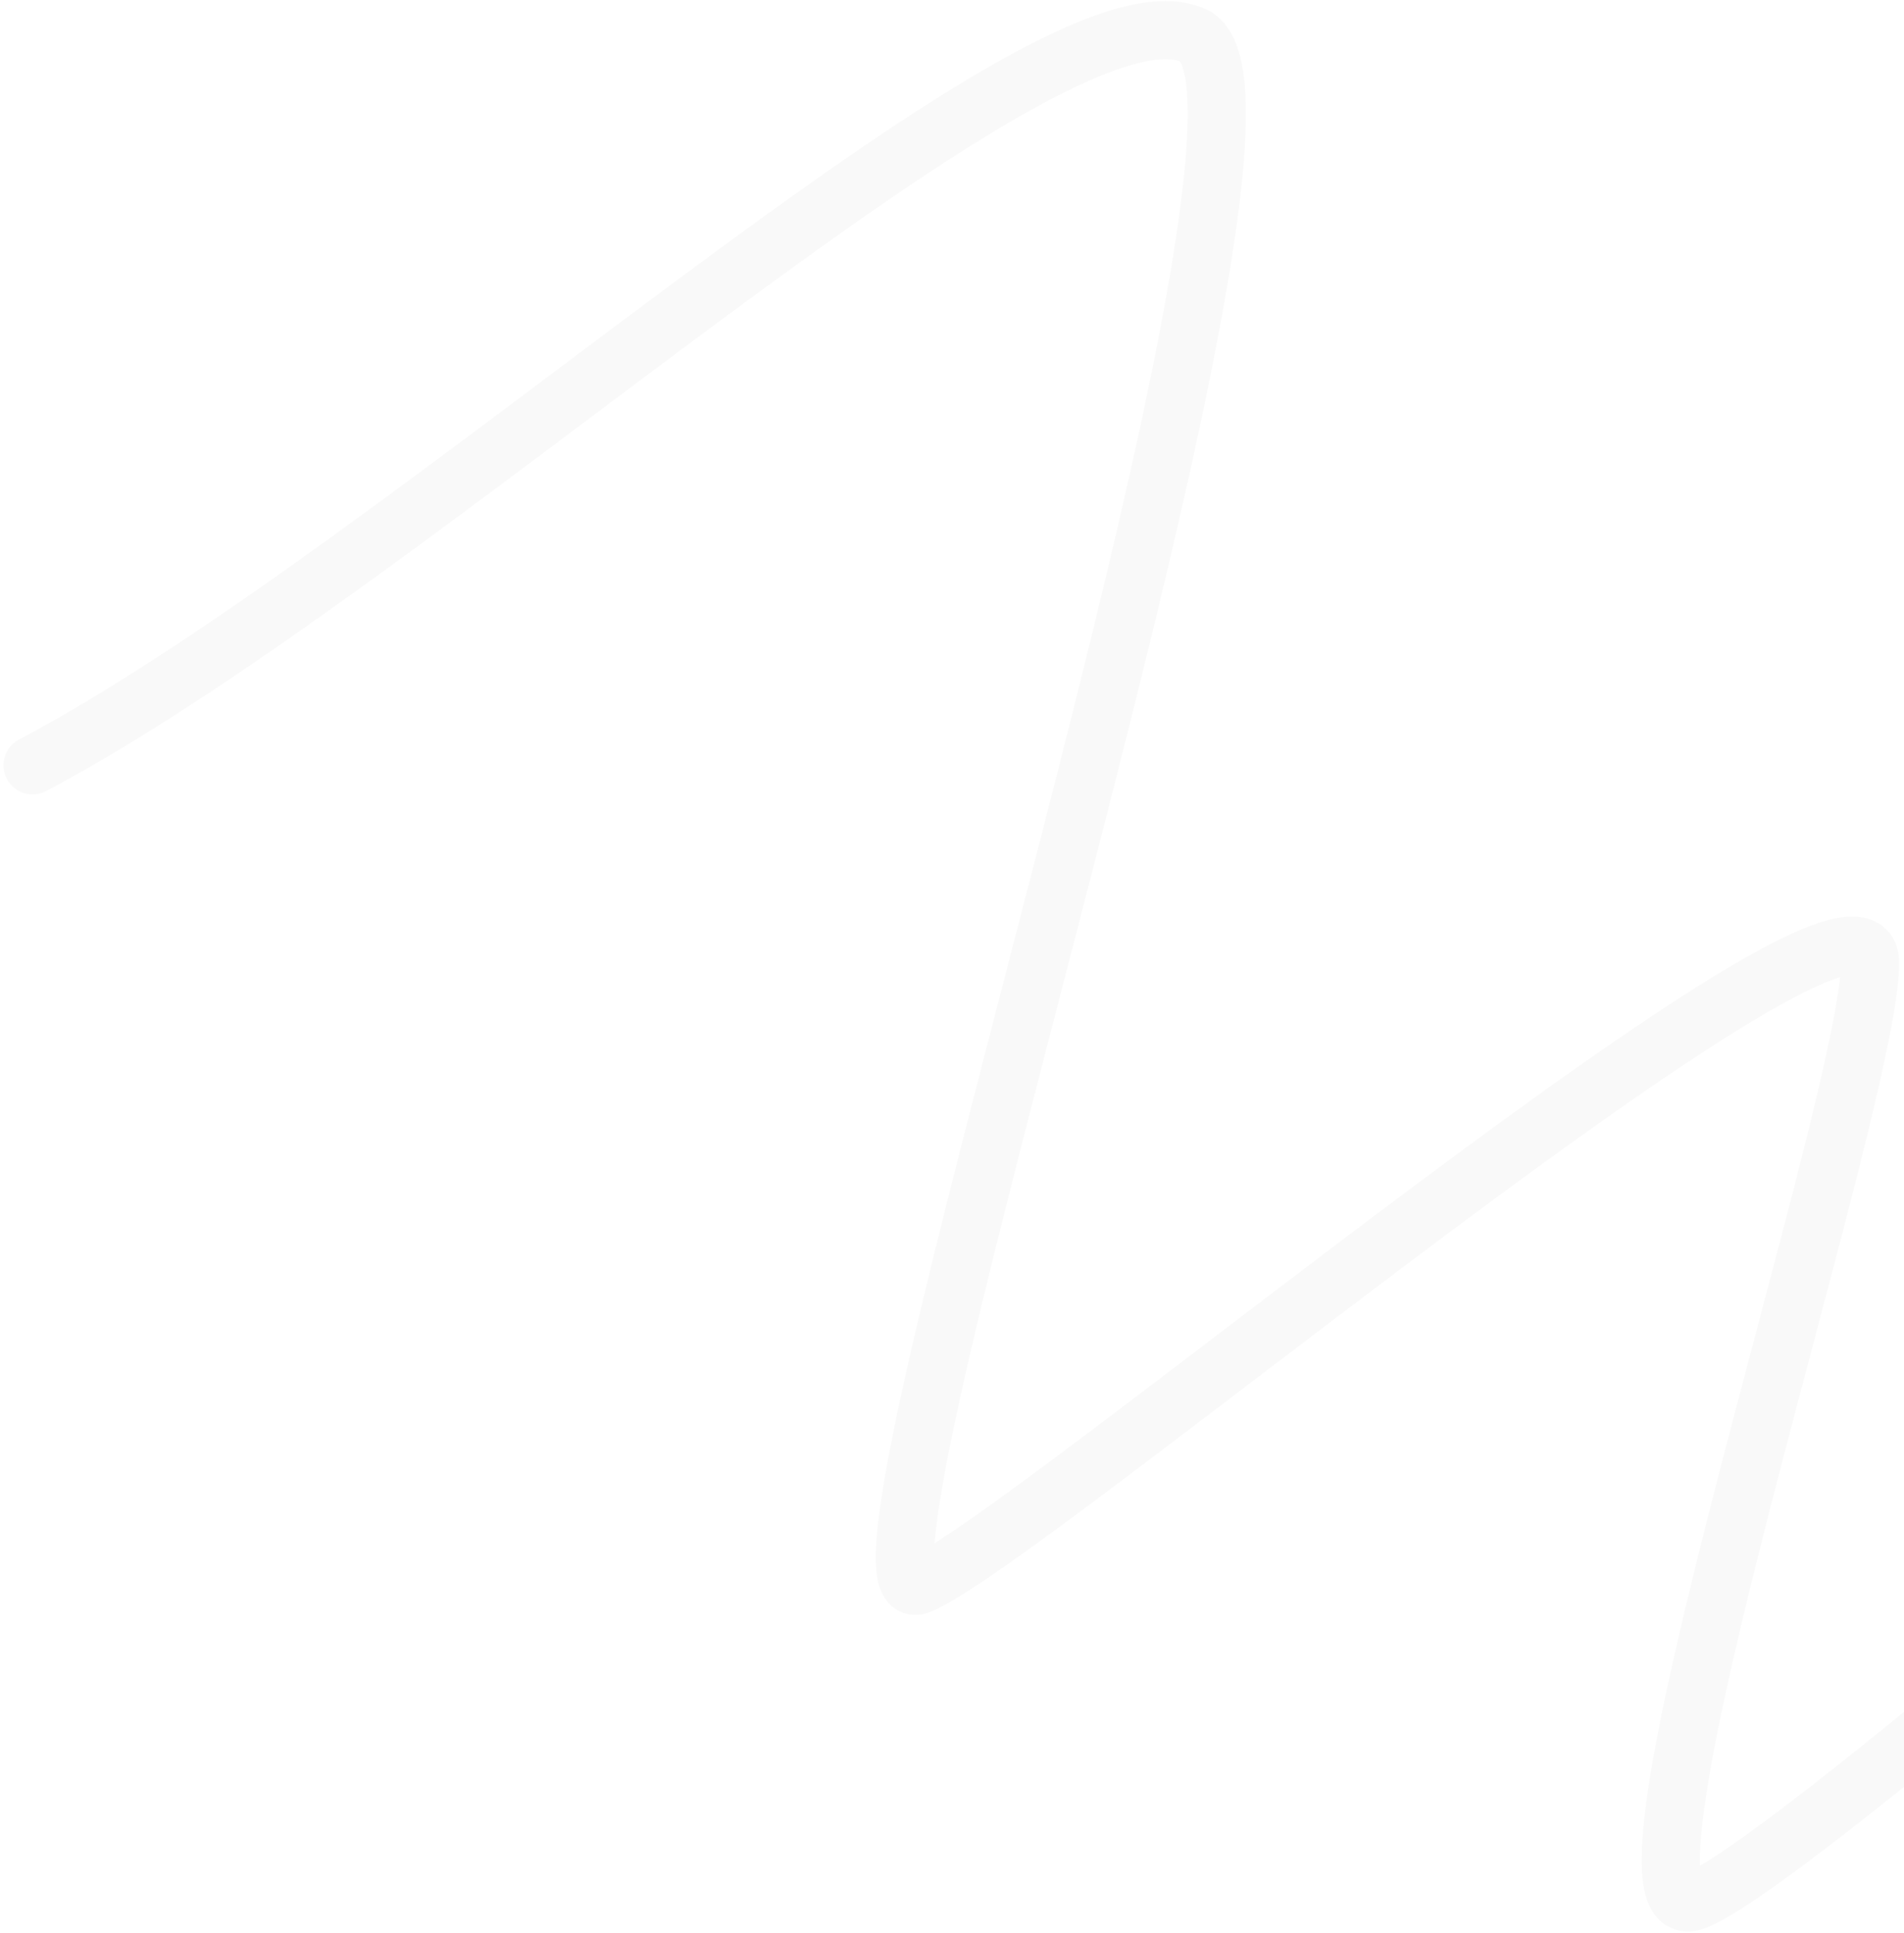 <svg xmlns="http://www.w3.org/2000/svg" width="523" height="531" viewBox="0 0 523 531" fill="none">
<path opacity="0.03" d="M465.255 522.246L467.835 529.819L465.255 522.246ZM327.951 9.823L324.564 17.07L327.951 9.823ZM5.208 203.143C1.302 205.208 -0.19 210.049 1.875 213.955C3.94 217.861 8.781 219.353 12.687 217.287L5.208 203.143ZM672.103 336.322C652.98 357.189 605.831 400.093 560.35 438.948C537.669 458.324 515.544 476.572 497.71 490.433C488.786 497.369 481.005 503.153 474.804 507.414C468.296 511.885 464.318 514.114 462.675 514.674L467.835 529.819C471.884 528.439 477.605 524.902 483.865 520.601C490.431 516.089 498.487 510.094 507.529 503.066C525.627 489 547.956 470.579 570.743 451.113C616.196 412.282 664.037 368.806 683.899 347.133L672.103 336.322ZM462.675 514.674C462.773 514.64 463.514 514.41 464.619 514.654C465.821 514.92 466.693 515.579 467.178 516.144C467.81 516.88 467.386 516.929 467.119 514.576C466.632 510.287 467.139 502.865 468.74 492.511C471.889 472.142 478.748 443.457 486.594 412.927C494.354 382.735 503.2 350.29 509.923 323.748C513.31 310.376 516.23 298.23 518.303 288.216C520.33 278.422 521.698 269.992 521.677 264.398L505.677 264.459C505.691 268.173 504.682 275.084 502.635 284.973C500.634 294.64 497.783 306.517 494.413 319.819C487.623 346.624 479.019 378.124 471.098 408.944C463.264 439.427 456.212 468.821 452.928 490.066C451.312 500.519 450.472 509.788 451.221 516.382C451.572 519.471 452.411 523.509 455.042 526.571C456.527 528.299 458.582 529.705 461.161 530.276C463.644 530.826 465.958 530.458 467.835 529.819L462.675 514.674ZM521.677 264.398C521.669 262.242 521.242 259.737 519.805 257.409C518.294 254.96 516.075 253.376 513.688 252.538C509.498 251.068 504.912 251.918 501.401 252.925C493.883 255.08 483.912 260.256 472.766 266.971C450.168 280.585 419.966 302.261 389.15 325.235C358.348 348.2 326.424 372.849 300.737 392.204C287.833 401.928 276.479 410.335 267.474 416.651C258.136 423.201 252.155 426.893 249.59 427.9L255.439 442.793C260.134 440.949 267.754 435.998 276.661 429.751C285.902 423.27 297.436 414.726 310.366 404.983C336.348 385.405 367.873 361.056 398.714 338.063C429.542 315.079 459.176 293.837 481.022 280.676C492.098 274.004 500.501 269.828 505.81 268.306C508.712 267.474 509.153 267.903 508.391 267.636C507.719 267.4 506.814 266.823 506.19 265.813C505.641 264.924 505.676 264.288 505.677 264.459L521.677 264.398ZM249.59 427.9C250.5 427.543 252.962 427.108 255.228 428.891C256.81 430.135 256.929 431.482 256.78 430.837C256.533 429.769 256.402 426.983 256.908 421.832C257.877 411.964 260.782 396.874 265.089 377.886C273.676 340.035 287.45 288.324 301.055 235.378C314.62 182.589 328.006 128.611 335.659 86.693C339.476 65.786 341.94 47.503 342.208 33.726C342.341 26.882 341.947 20.671 340.679 15.639C339.488 10.915 337.011 5.226 331.339 2.575L324.564 17.07C323.546 16.594 324.325 16.222 325.164 19.549C325.925 22.569 326.333 27.146 326.211 33.416C325.969 45.868 323.697 63.127 319.919 83.819C312.382 125.1 299.137 178.554 285.558 231.396C272.02 284.081 258.139 336.2 249.486 374.347C245.173 393.358 242.061 409.308 240.985 420.268C240.467 425.532 240.305 430.607 241.191 434.439C241.608 436.245 242.584 439.302 245.336 441.466C248.771 444.169 252.714 443.863 255.439 442.793L249.59 427.9ZM331.339 2.575C323.421 -1.125 313.774 0.124 304.45 3.037C294.797 6.053 283.699 11.432 271.691 18.323C247.639 32.129 218.563 52.818 187.823 75.576C125.862 121.449 57.097 175.706 5.208 203.143L12.687 217.287C65.986 189.105 136.308 133.623 197.344 88.435C228.103 65.662 256.504 45.489 279.656 32.2C291.251 25.545 301.188 20.819 309.221 18.309C317.583 15.697 322.274 16 324.564 17.07L331.339 2.575Z" fill="#2F2D2E"/>
</svg>